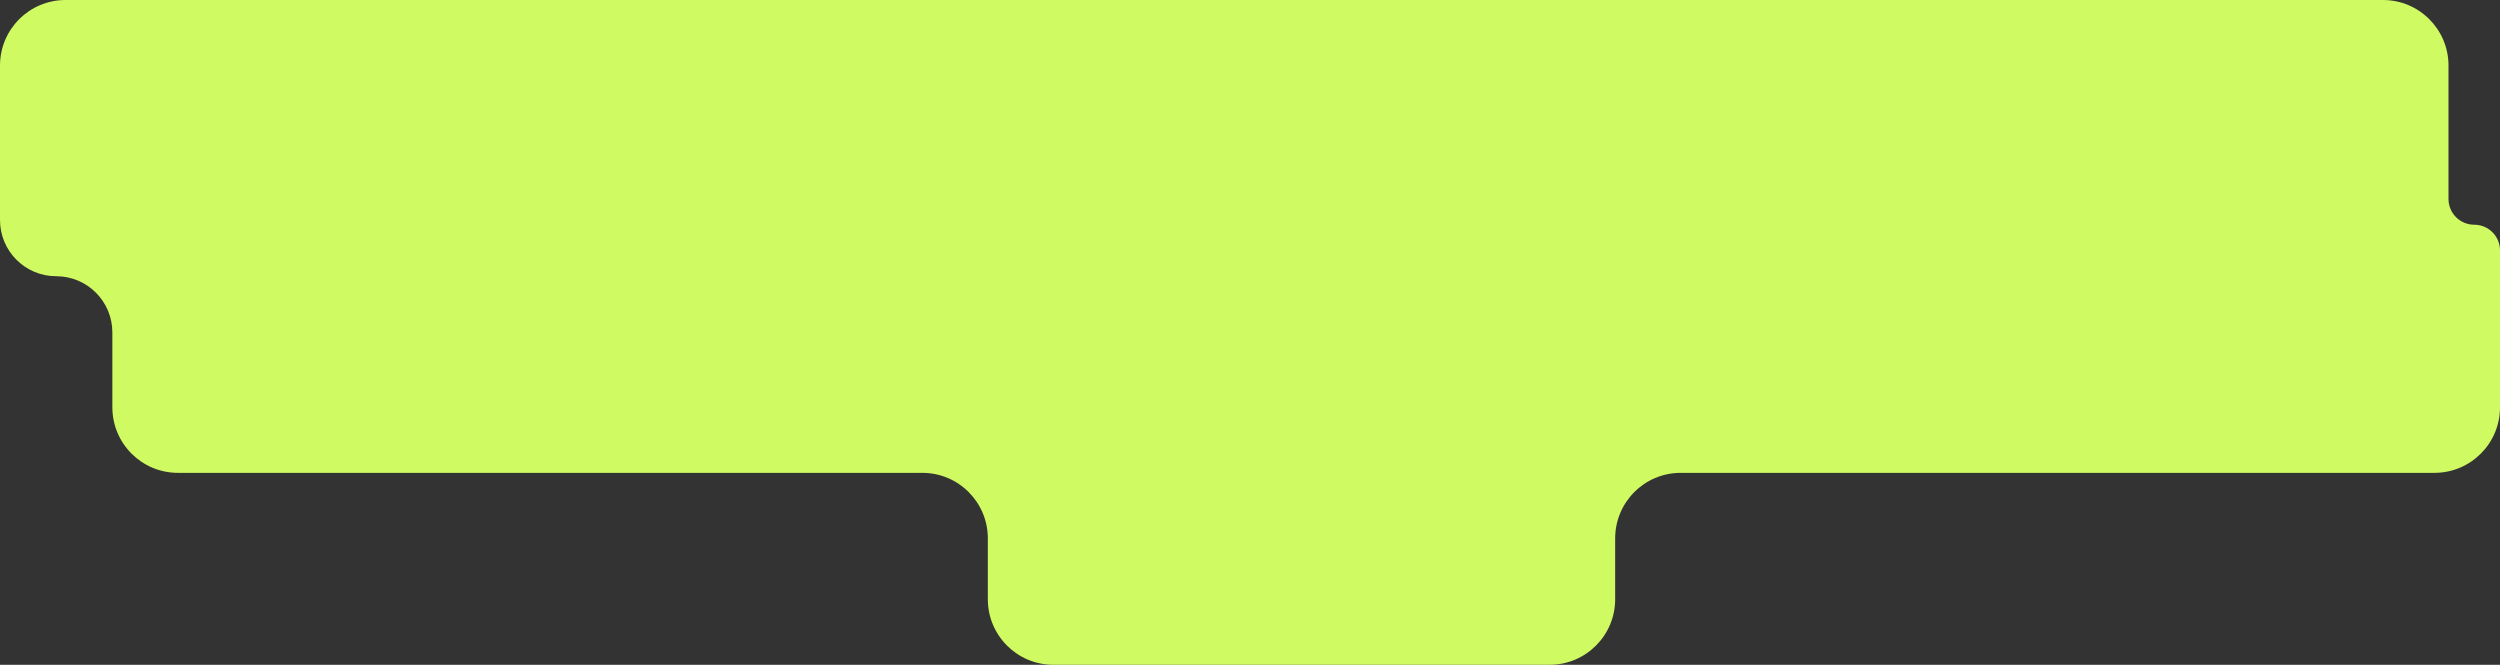 <?xml version="1.0" encoding="UTF-8"?> <svg xmlns="http://www.w3.org/2000/svg" width="534" height="142" viewBox="0 0 534 142" fill="none"><rect x="0" y="0" width="534" height="142" fill="#333333" stroke="none"/><path fill-rule="evenodd" clip-rule="evenodd" d="M0 14C0 6.268 6.268 0 14 0H509C516.732 0 523 6.268 523 14V42.5C523 45.538 525.462 48 528.5 48V48C531.538 48 534 50.462 534 53.5V87C534 94.732 527.732 101 520 101H359C351.268 101 345 107.268 345 115V128C345 135.732 338.732 142 331 142H225C217.268 142 211 135.732 211 128V115C211 107.268 204.732 101 197 101H38C30.268 101 24 94.732 24 87V71C24 64.373 18.627 59 12 59V59C5.373 59 0 53.627 0 47V14Z" fill="#D0FA61"></path></svg> 